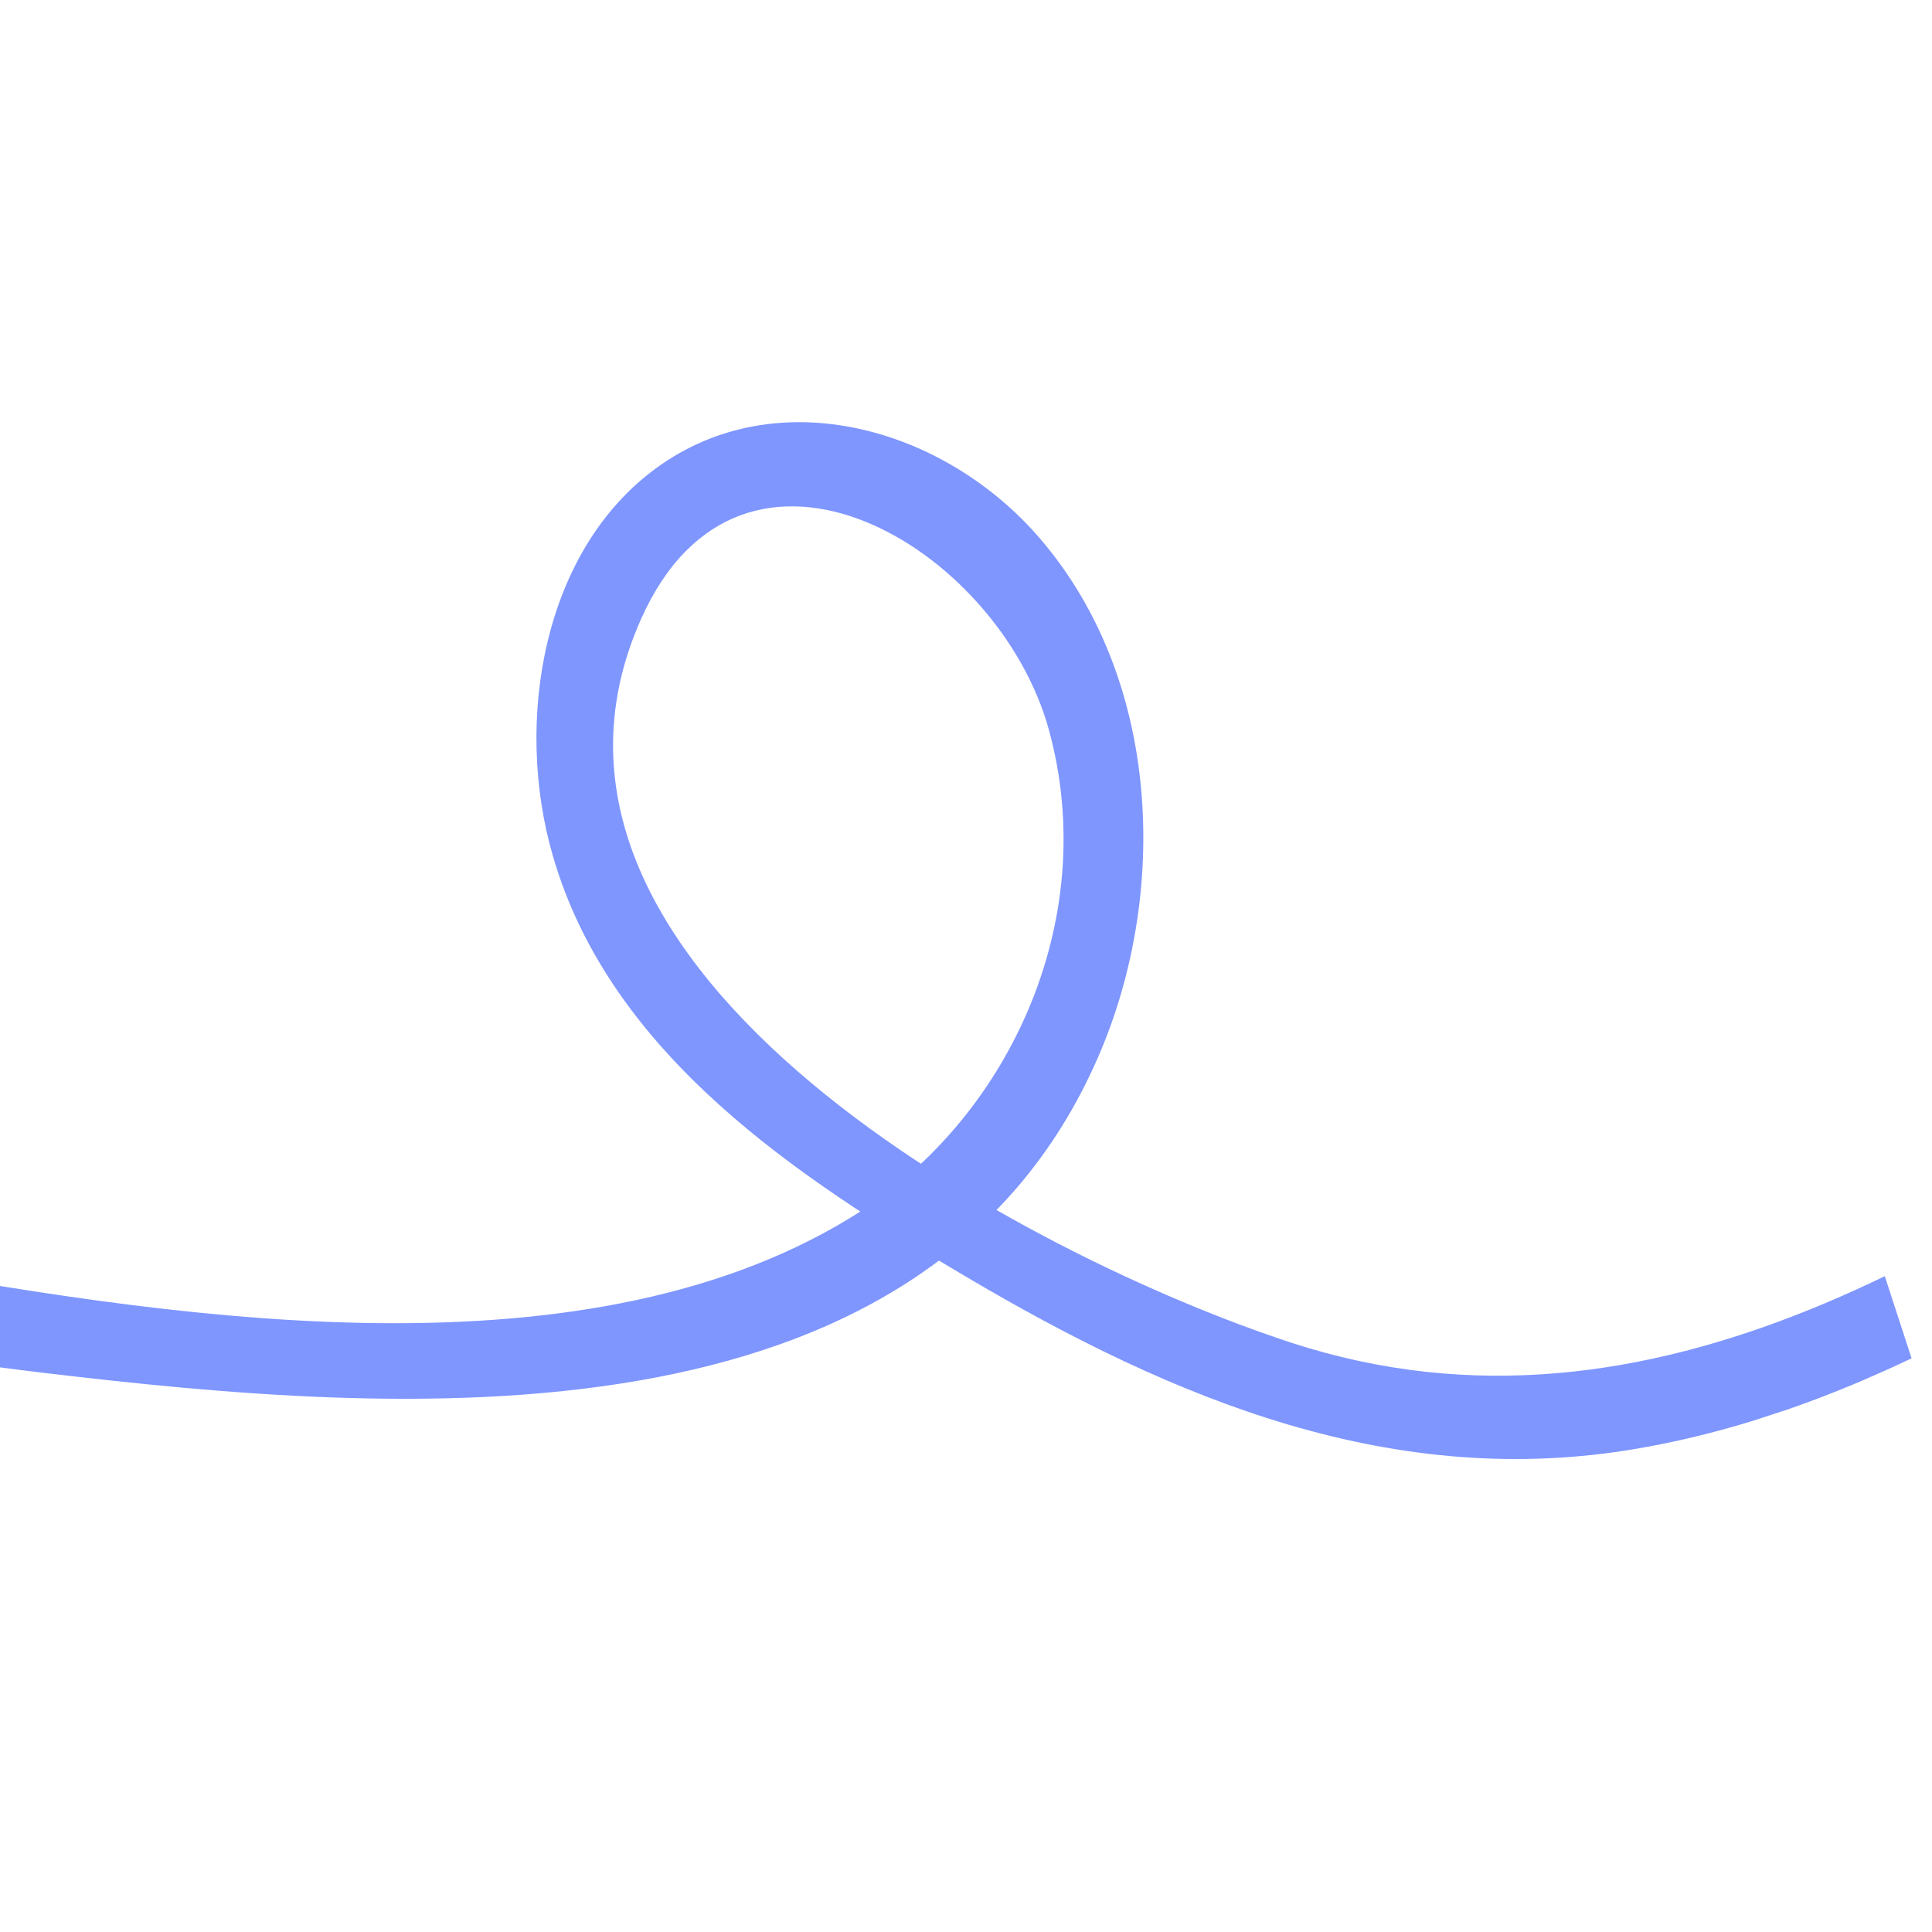 <svg width="24" height="24" viewBox="0 0 24 24" fill="none" xmlns="http://www.w3.org/2000/svg">
<g clip-path="url(#clip0_176_3076)">
<g clip-path="url(#clip1_176_3076)">
<path d="M-15.542 11.828C-10.522 14.581 -5.064 16.387 0.534 17.053C4.932 17.576 11.483 18.102 13.643 13.127C14.521 11.107 14.428 8.447 12.921 6.692C11.733 5.306 9.655 4.721 8.156 5.812C6.744 6.838 6.383 8.958 6.867 10.629C7.583 13.113 9.937 14.641 11.984 15.85C14.609 17.404 17.326 18.517 20.346 17.994C23.476 17.453 26.194 15.567 28.741 13.755C29.265 13.383 28.703 12.502 28.174 12.879C24.67 15.373 20.547 18.154 16.037 16.678C12.869 15.642 5.991 12.1 7.966 7.684C9.215 4.895 12.404 6.781 13.031 9.071C13.682 11.454 12.513 13.942 10.553 15.134C7.133 17.215 1.964 16.342 -1.803 15.663C-6.436 14.823 -10.913 13.204 -15.098 10.906C-15.677 10.588 -16.118 11.511 -15.542 11.828Z" fill="#7F96FF"/>
</g>
</g>
<defs>
<clipPath id="clip0_176_3076">
<rect width="24" height="24" fill="white"/>
</clipPath>
<clipPath id="clip1_176_3076">
<rect width="23.356" height="18" fill="white" transform="translate(-4 7.122) rotate(-18.061)"/>
</clipPath>
</defs>
</svg>
